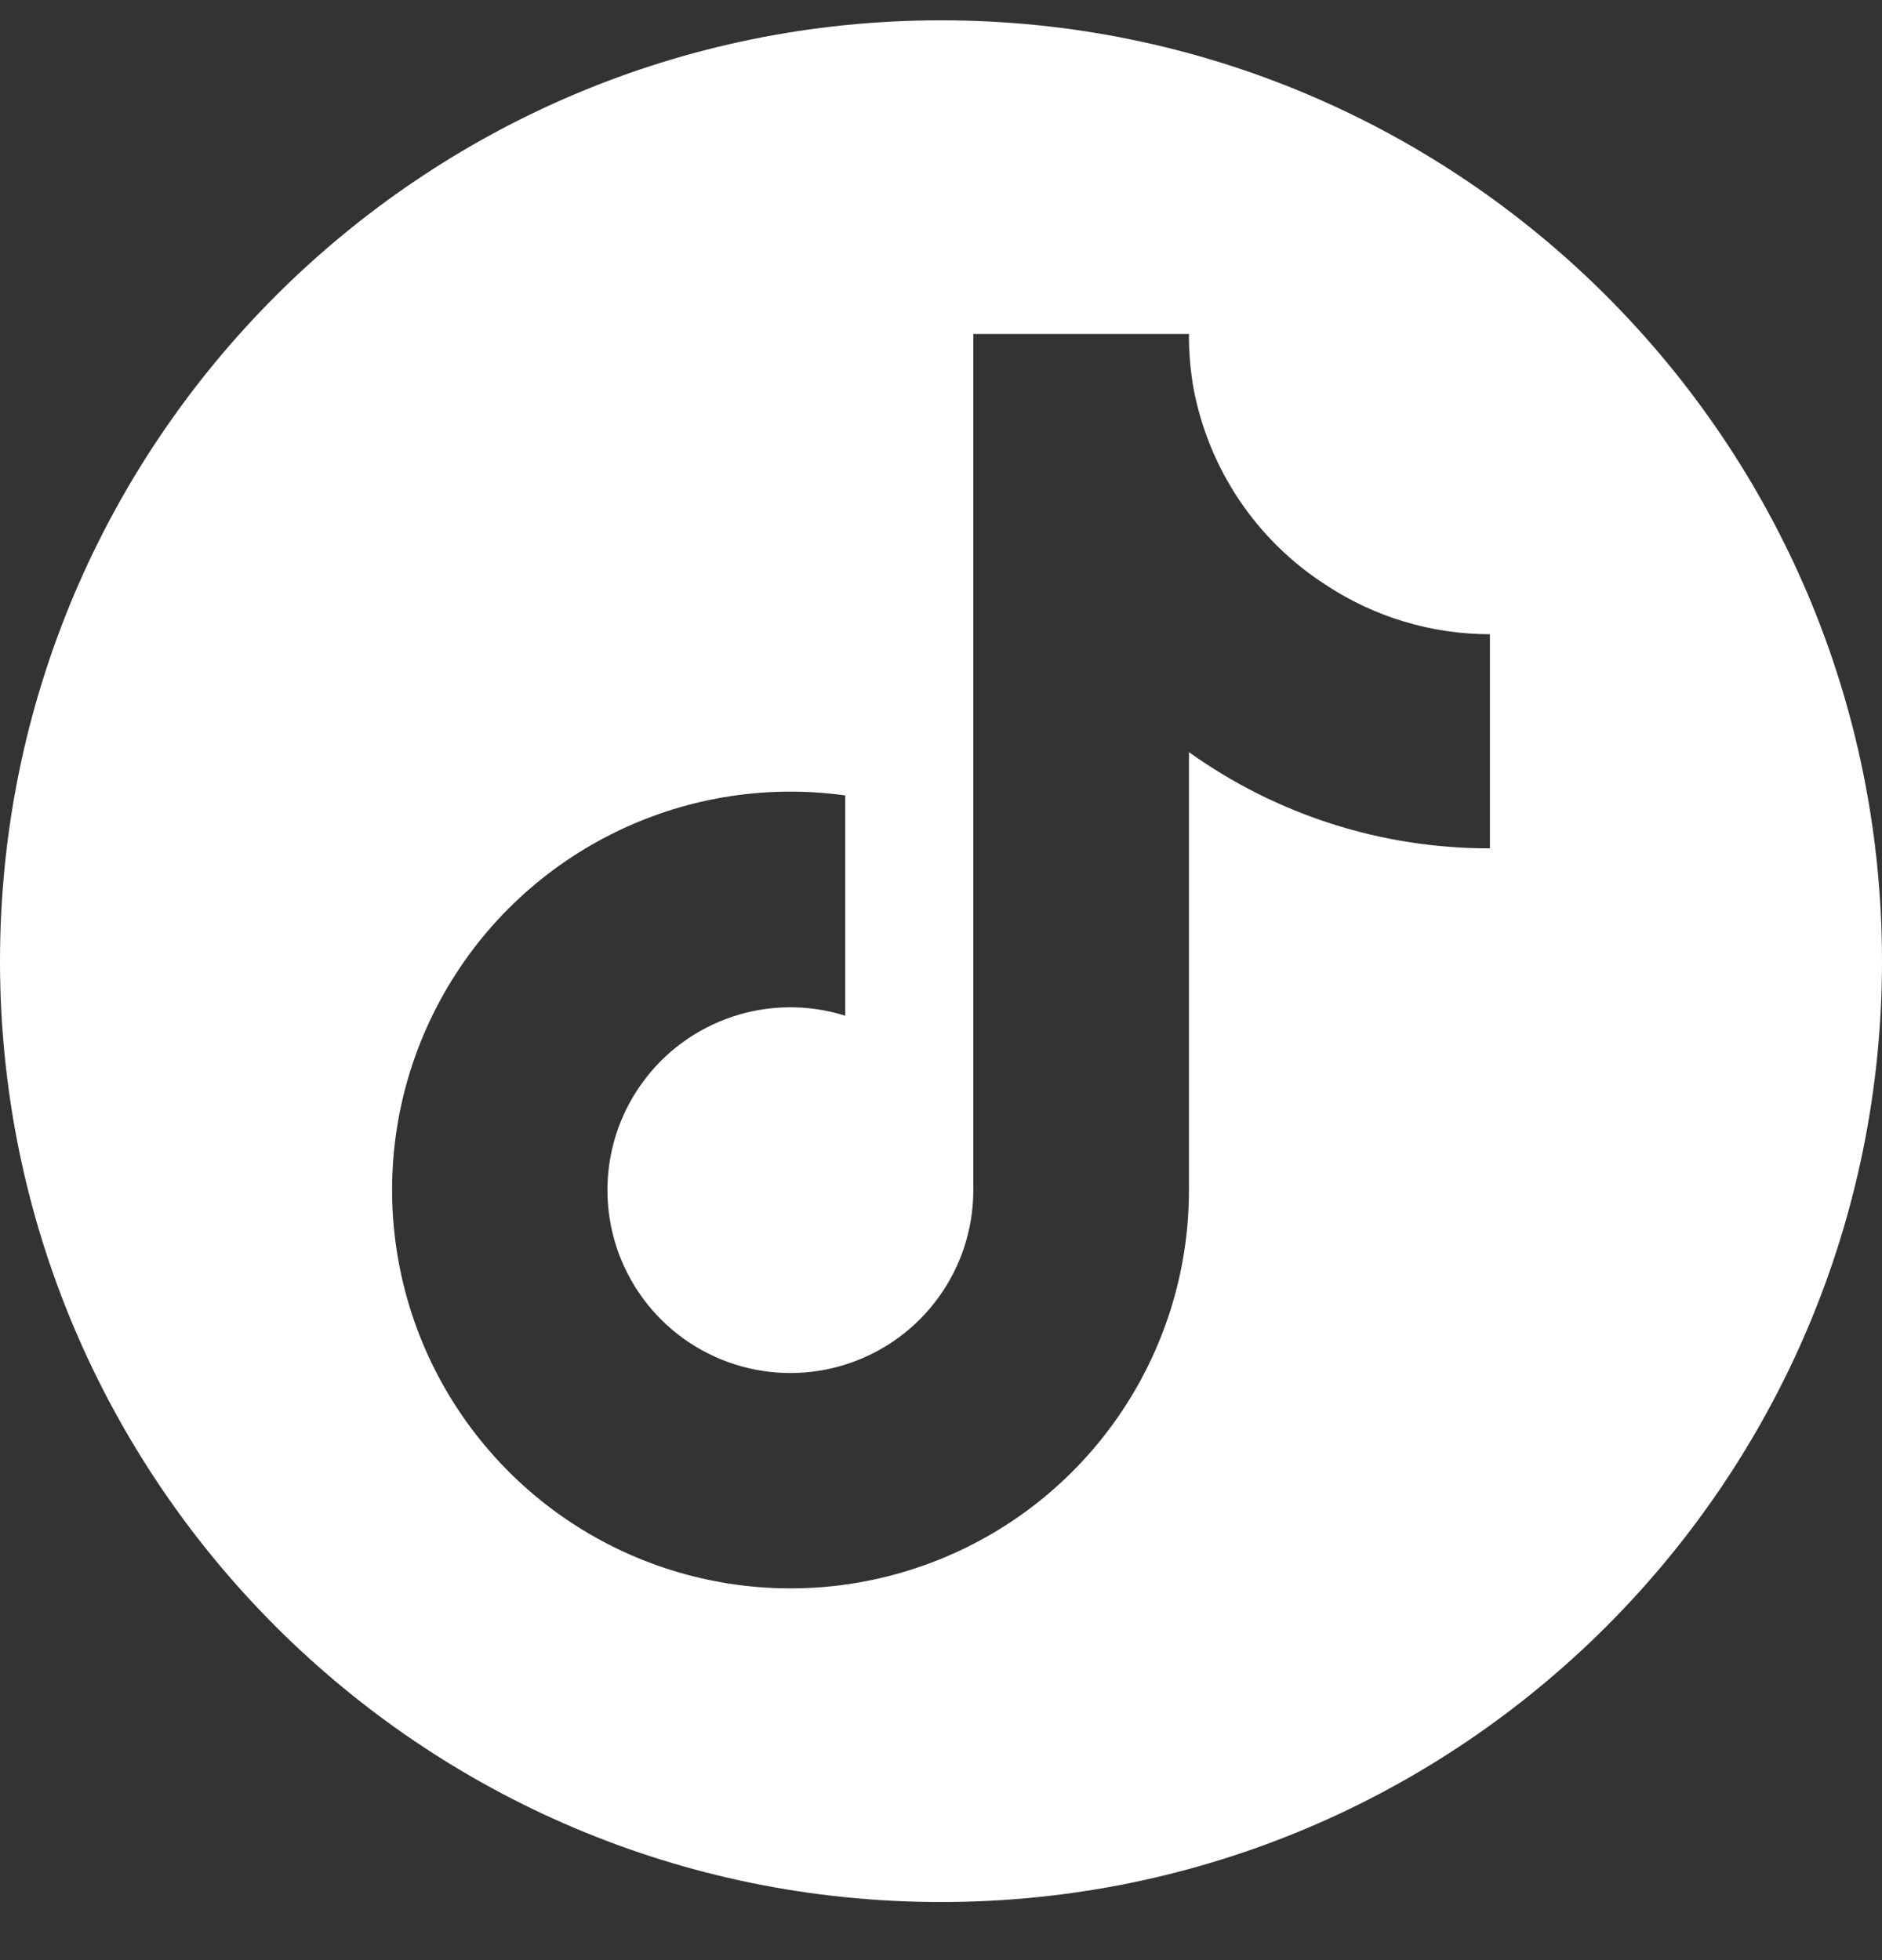 <svg width="24" height="25" viewBox="0 0 24 25" fill="none" xmlns="http://www.w3.org/2000/svg">
<rect x="0" y="0" width="24" height="25" fill="#333333" stroke="none"/>
<path d="M12 0.259C5.373 0.259 0 5.632 0 12.259C0 18.886 5.373 24.259 12 24.259C18.627 24.259 24 18.886 24 12.259C24 5.632 18.627 0.259 12 0.259ZM19 10.82C17.624 10.823 16.281 10.394 15.162 9.593V15.18C15.162 17.298 13.846 19.194 11.862 19.936C9.877 20.679 7.64 20.112 6.249 18.514C4.858 16.916 4.604 14.622 5.613 12.759C6.621 10.896 8.68 9.854 10.779 10.145V12.955C9.817 12.652 8.769 13.002 8.182 13.822C7.595 14.642 7.602 15.746 8.198 16.559C8.795 17.372 9.847 17.71 10.805 17.396C11.764 17.082 12.412 16.188 12.412 15.18V4.259H15.162C15.16 4.491 15.18 4.723 15.22 4.952C15.414 5.984 16.023 6.891 16.906 7.459C17.527 7.87 18.255 8.089 19 8.089V10.82Z" fill="white"/>
</svg>
